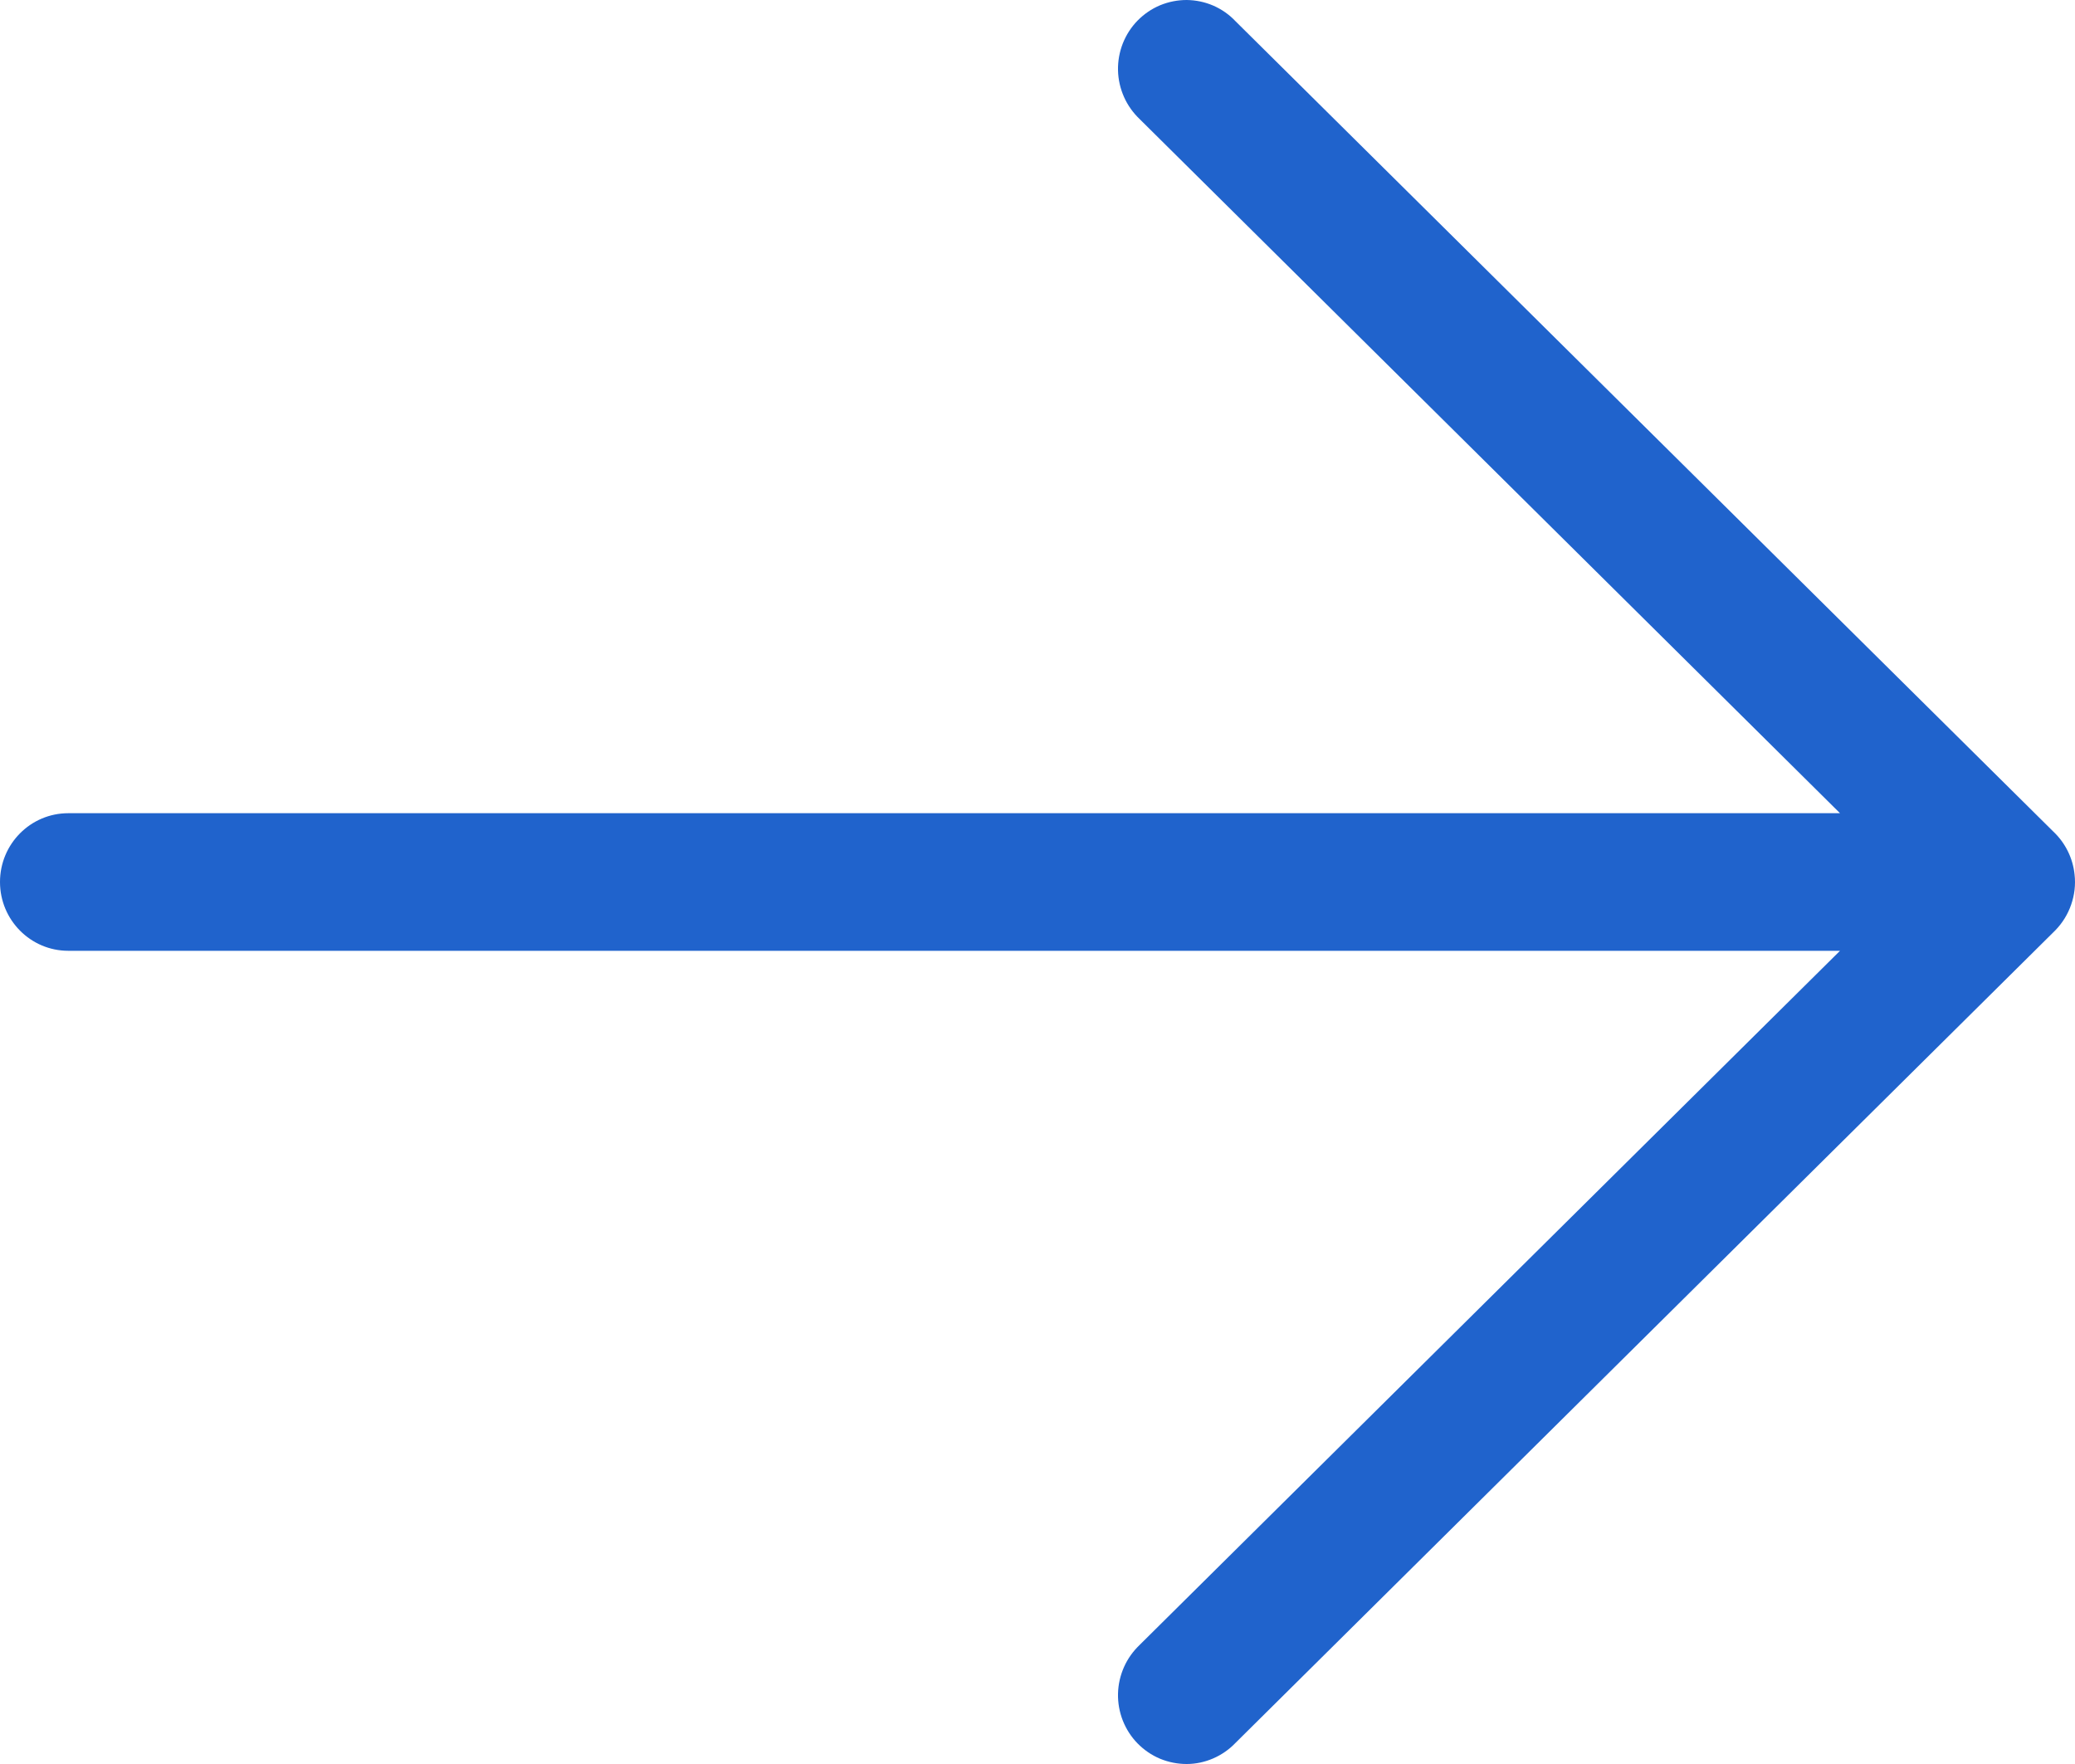 <?xml version="1.0" encoding="UTF-8"?> <svg xmlns="http://www.w3.org/2000/svg" width="20" height="17" viewBox="0 0 20 17" fill="none"><path d="M0 8.5C0 8.866 0.295 9.163 0.658 9.163H17.735L10.986 15.851C10.922 15.912 10.87 15.984 10.834 16.065C10.798 16.146 10.778 16.233 10.776 16.322C10.774 16.411 10.79 16.499 10.822 16.581C10.855 16.664 10.903 16.739 10.965 16.802C11.027 16.865 11.1 16.915 11.181 16.949C11.263 16.983 11.35 17 11.438 17C11.526 17 11.613 16.981 11.694 16.946C11.774 16.911 11.848 16.86 11.908 16.797L19.797 8.979L19.811 8.965C19.879 8.895 19.931 8.811 19.963 8.718C19.995 8.626 20.007 8.527 19.996 8.43C19.98 8.27 19.906 8.122 19.79 8.013L11.908 0.204C11.848 0.14 11.774 0.089 11.694 0.054C11.613 0.019 11.526 0.001 11.438 9.53674e-06C11.35 -0 11.263 0.017 11.181 0.051C11.1 0.085 11.027 0.135 10.965 0.198C10.903 0.261 10.855 0.336 10.822 0.419C10.79 0.501 10.774 0.589 10.776 0.678C10.778 0.767 10.798 0.854 10.834 0.935C10.87 1.016 10.922 1.088 10.986 1.149L17.735 7.837H0.658C0.295 7.837 0 8.133 0 8.5Z" fill="#2063CC"></path></svg> 